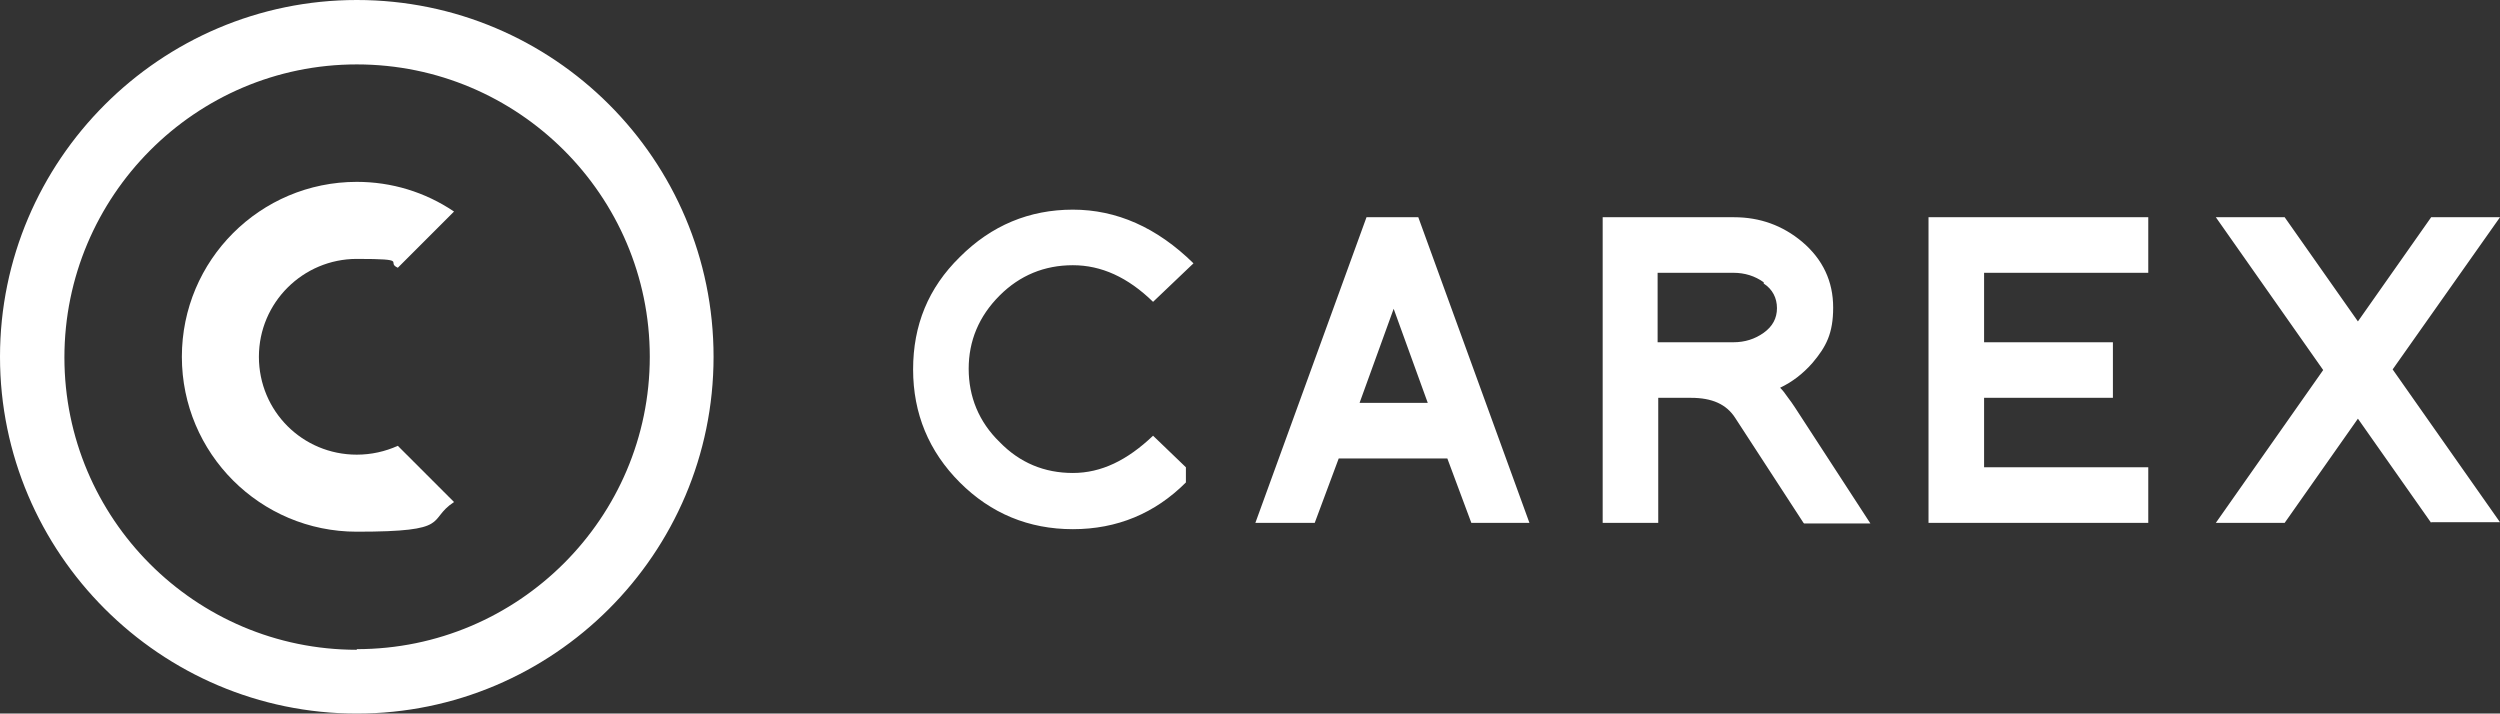 <?xml version="1.0" encoding="UTF-8"?>
<svg id="Calque_4" xmlns="http://www.w3.org/2000/svg" version="1.1" viewBox="0 0 395.9 113">
  <rect x="0" y="0" width="395.9" height="113" fill="#333333" stroke="none"/>
  <!-- Generator: Adobe Illustrator 29.5.1, SVG Export Plug-In . SVG Version: 2.1.0 Build 141)  -->
  <defs>
    <style>
      .st0 {
        fill: #fff;
      }
    </style>
  </defs>
  <path id="path1" class="st0" d="M187.8,76.4c-4.9,4.9-10.9,7.4-17.9,7.4s-13-2.5-17.9-7.4-7.4-10.9-7.4-17.9,2.4-12.9,7.4-17.8c5-5,11-7.5,17.9-7.5s13.3,2.8,19.1,8.5l-6.4,6.1c-4-3.9-8.2-5.8-12.7-5.8s-8.4,1.6-11.6,4.8c-3.3,3.3-4.9,7.2-4.9,11.6s1.6,8.4,4.9,11.6c3.2,3.3,7.1,4.9,11.6,4.9s8.6-2,12.7-5.9l5.2,5v2.3c0,0,0,0,0,0ZM233,82.8l-3.8-10.2h-17.2l-3.8,10.2h-9.4l17.6-48.4h8.2l17.6,48.4h-9.4,0ZM215.2,63.8h10.9l-5.4-14.9-5.4,14.9ZM285.6,82.8l-10.8-16.6c-1.4-2.2-3.7-3.2-7-3.2h-5.2v19.8h-8.8v-48.4h20.8c4.1,0,7.7,1.3,10.8,3.9,3.3,2.8,4.9,6.3,4.9,10.4s-1.1,6.2-3.3,8.8c-1.5,1.7-3.2,3-5.1,3.9.4.4.8.9,1.2,1.5.4.5.8,1.1,1.2,1.7h0l11.9,18.3h-10.5ZM279.3,44.7c-1.4-1-3-1.5-4.8-1.5h-12v11h12c1.8,0,3.4-.5,4.8-1.5,1.4-1,2.1-2.3,2.1-3.9s-.7-3-2.1-3.9ZM305.4,82.8v-48.4h34.8v8.8h-26v11h20.4v8.8h-20.4v11h26v8.8h-34.8ZM385,82.8l-11.6-16.5-11.6,16.5h-10.9l17-24.2-17-24.2h10.9l11.6,16.5,11.6-16.5h10.9l-17,24.1,17,24.2h-10.9ZM56.5,0C25.4,0,0,25.4,0,56.5s25.4,56.5,56.5,56.5,56.5-25.3,56.5-56.5S87.7,0,56.5,0ZM56.5,102.9c-25.6,0-46.3-20.8-46.3-46.3S30.9,10.2,56.5,10.2s46.4,20.8,46.4,46.3-20.8,46.3-46.4,46.3Z"/>
  <path id="path2" class="st0" d="M63,70.6c-2,.9-4.2,1.4-6.5,1.4-8.6,0-15.5-6.9-15.5-15.5s7-15.5,15.5-15.5,4.5.5,6.5,1.4l8.9-8.9c-4.6-3.1-9.9-4.7-15.4-4.7-15.3,0-27.7,12.4-27.7,27.7s12.4,27.7,27.7,27.7,11-1.8,15.4-4.7l-8.9-8.9h0Z"/>
</svg>